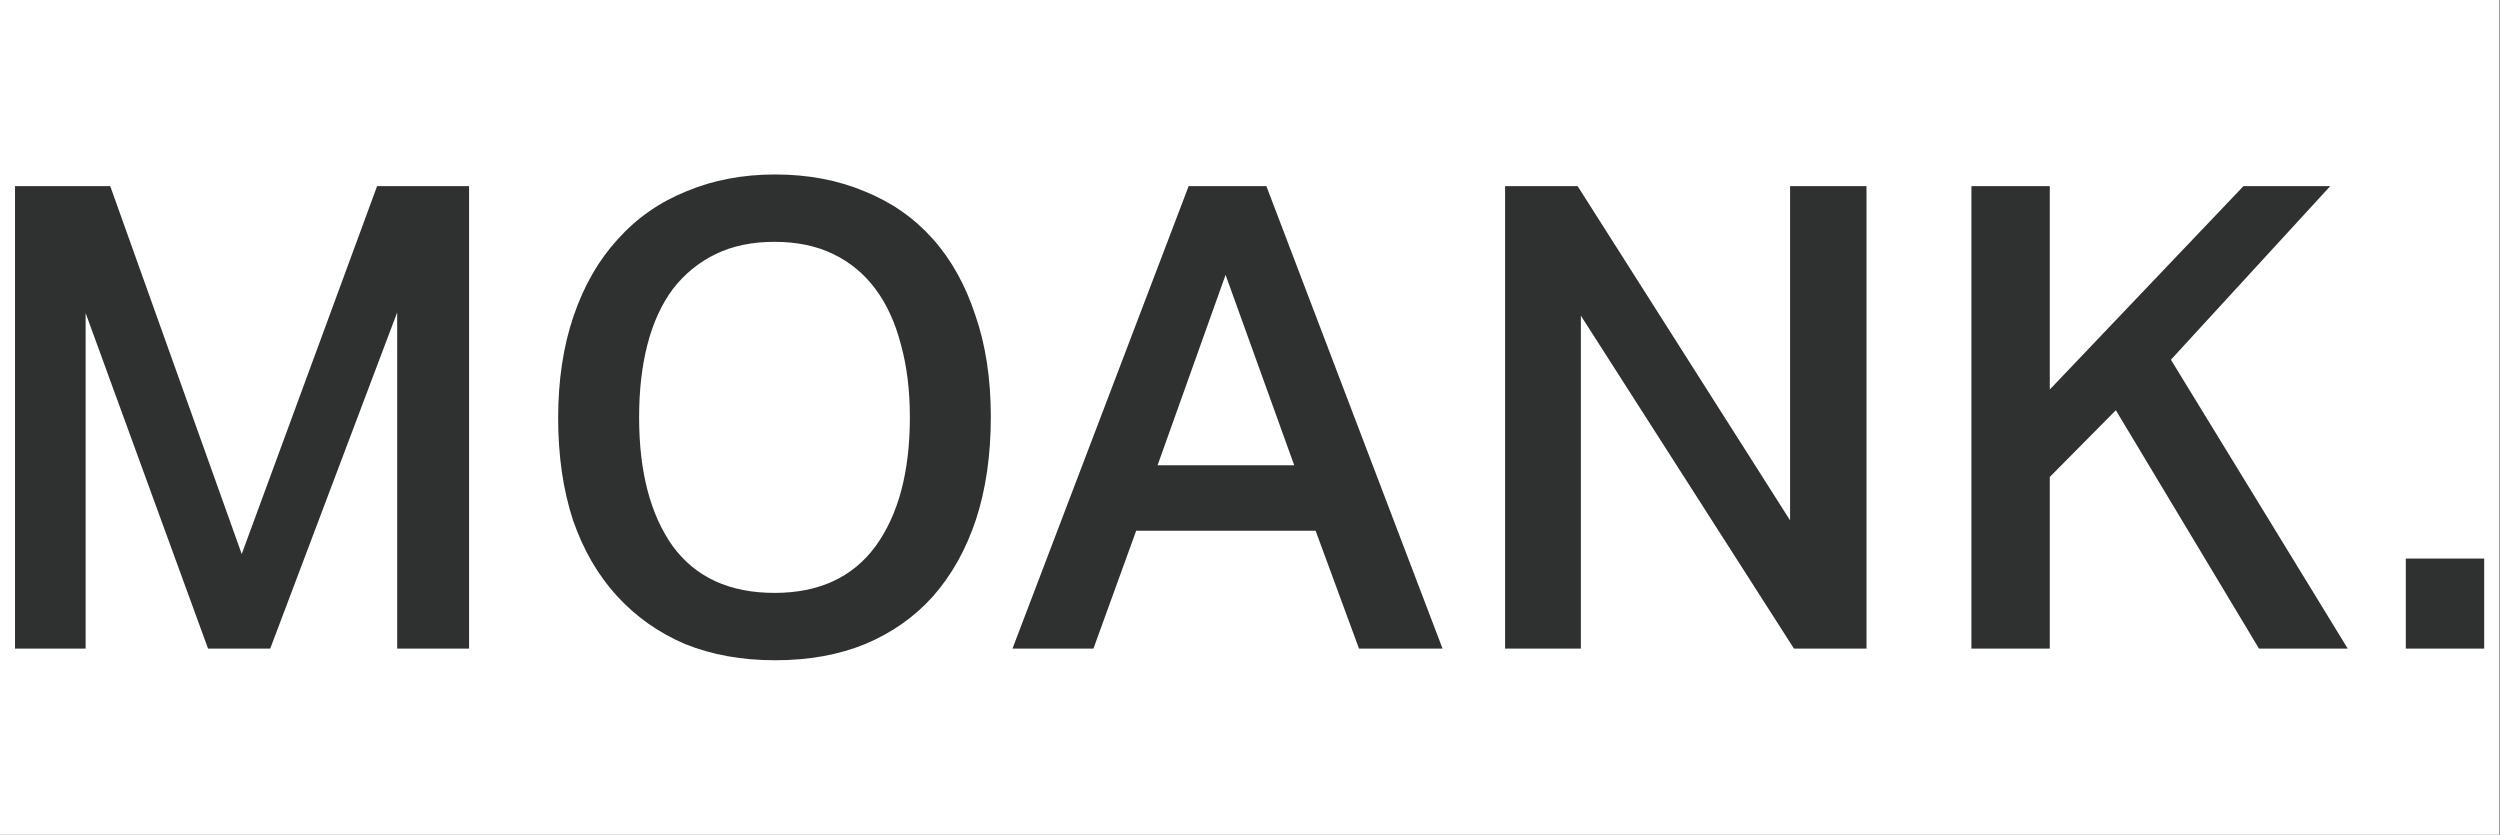 <?xml version="1.0" encoding="UTF-8" standalone="no"?><!DOCTYPE svg PUBLIC "-//W3C//DTD SVG 1.1//EN" "http://www.w3.org/Graphics/SVG/1.1/DTD/svg11.dtd"><svg width="100%" height="100%" viewBox="0 0 2084 696" version="1.1" xmlns="http://www.w3.org/2000/svg" xmlns:xlink="http://www.w3.org/1999/xlink" xml:space="preserve" xmlns:serif="http://www.serif.com/" style="fill-rule:evenodd;clip-rule:evenodd;stroke-linejoin:round;stroke-miterlimit:2;"><rect x="0" y="0" width="2084" height="696" fill="#808080" stroke="none"/><rect x="0" y="0" width="2083.33" height="695.833" style="fill:#fff;"/><g><path d="M12.525,155.161l79.37,0l109.606,306.681l112.845,-306.681l76.67,0l0,385.511l-59.932,-0l-0,-280.224l-105.826,280.224l-51.834,-0l-102.047,-279.684l0,279.684l-58.852,-0l0,-385.511Z" style="fill:#2f3131;fill-rule:nonzero;"/><path d="M646.156,550.391c-27.718,-0 -52.735,-4.5 -75.051,-13.499c-21.958,-9.359 -40.856,-22.677 -56.693,-39.954c-15.838,-17.278 -28.076,-38.336 -36.715,-63.172c-8.279,-25.197 -12.418,-53.634 -12.418,-85.309c-0,-31.676 4.319,-60.113 12.958,-85.309c8.639,-25.197 20.877,-46.435 36.715,-63.712c15.837,-17.637 34.915,-30.957 57.233,-39.955c22.316,-9.36 46.974,-14.038 73.971,-14.038c27.355,-0 52.192,4.678 74.51,14.038c22.316,8.998 41.214,22.137 56.693,39.415c15.477,17.278 27.356,38.515 35.635,63.712c8.639,24.836 12.958,53.093 12.958,84.769c0,32.036 -4.14,60.653 -12.418,85.849c-8.279,24.837 -20.158,46.074 -35.635,63.712c-15.48,17.277 -34.377,30.595 -56.693,39.954c-21.958,8.999 -46.974,13.499 -75.05,13.499Zm-0.54,-56.153c37.074,-0 65.151,-12.958 84.229,-38.875c19.076,-26.276 28.616,-62.092 28.616,-107.446c0,-22.677 -2.521,-43.014 -7.559,-61.013c-4.68,-17.998 -11.7,-33.295 -21.057,-45.894c-9.36,-12.599 -21.058,-22.317 -35.096,-29.156c-14.038,-6.838 -30.416,-10.259 -49.133,-10.259c-18.719,0 -35.096,3.421 -49.134,10.259c-14.038,6.839 -25.917,16.557 -35.636,29.156c-9.359,12.599 -16.378,27.896 -21.057,45.894c-4.68,17.999 -7.019,38.336 -7.019,61.013c0,45.354 9.358,81.17 28.076,107.446c19.077,25.917 47.334,38.875 84.77,38.875Z" style="fill:#2f3131;fill-rule:nonzero;"/><path d="M990.859,155.161l64.792,0l146.861,385.511l-69.651,-0l-36.175,-98.267l-149.561,-0l-35.636,98.267l-67.491,-0l146.861,-385.511Zm88.009,232.711l-57.233,-158.74l-56.693,158.74l113.926,-0Z" style="fill:#2f3131;fill-rule:nonzero;"/><path d="M1254.64,155.161l60.472,0l177.097,278.605l0,-278.605l63.712,0l-0,385.511l-60.472,-0l-177.638,-277.524l0,277.524l-63.171,-0l-0,-385.511Z" style="fill:#2f3131;fill-rule:nonzero;"/><path d="M1643.37,155.161l65.331,0l0,169.539l161.44,-169.539l72.35,0l-132.823,144.702l147.402,240.809l-73.971,-0l-119.325,-198.695l-55.073,55.613l0,143.082l-65.331,-0l-0,-385.511Z" style="fill:#2f3131;fill-rule:nonzero;"/><rect x="2005.48" y="465.622" width="65.332" height="75.05" style="fill:#2f3131;fill-rule:nonzero;"/></g></svg>